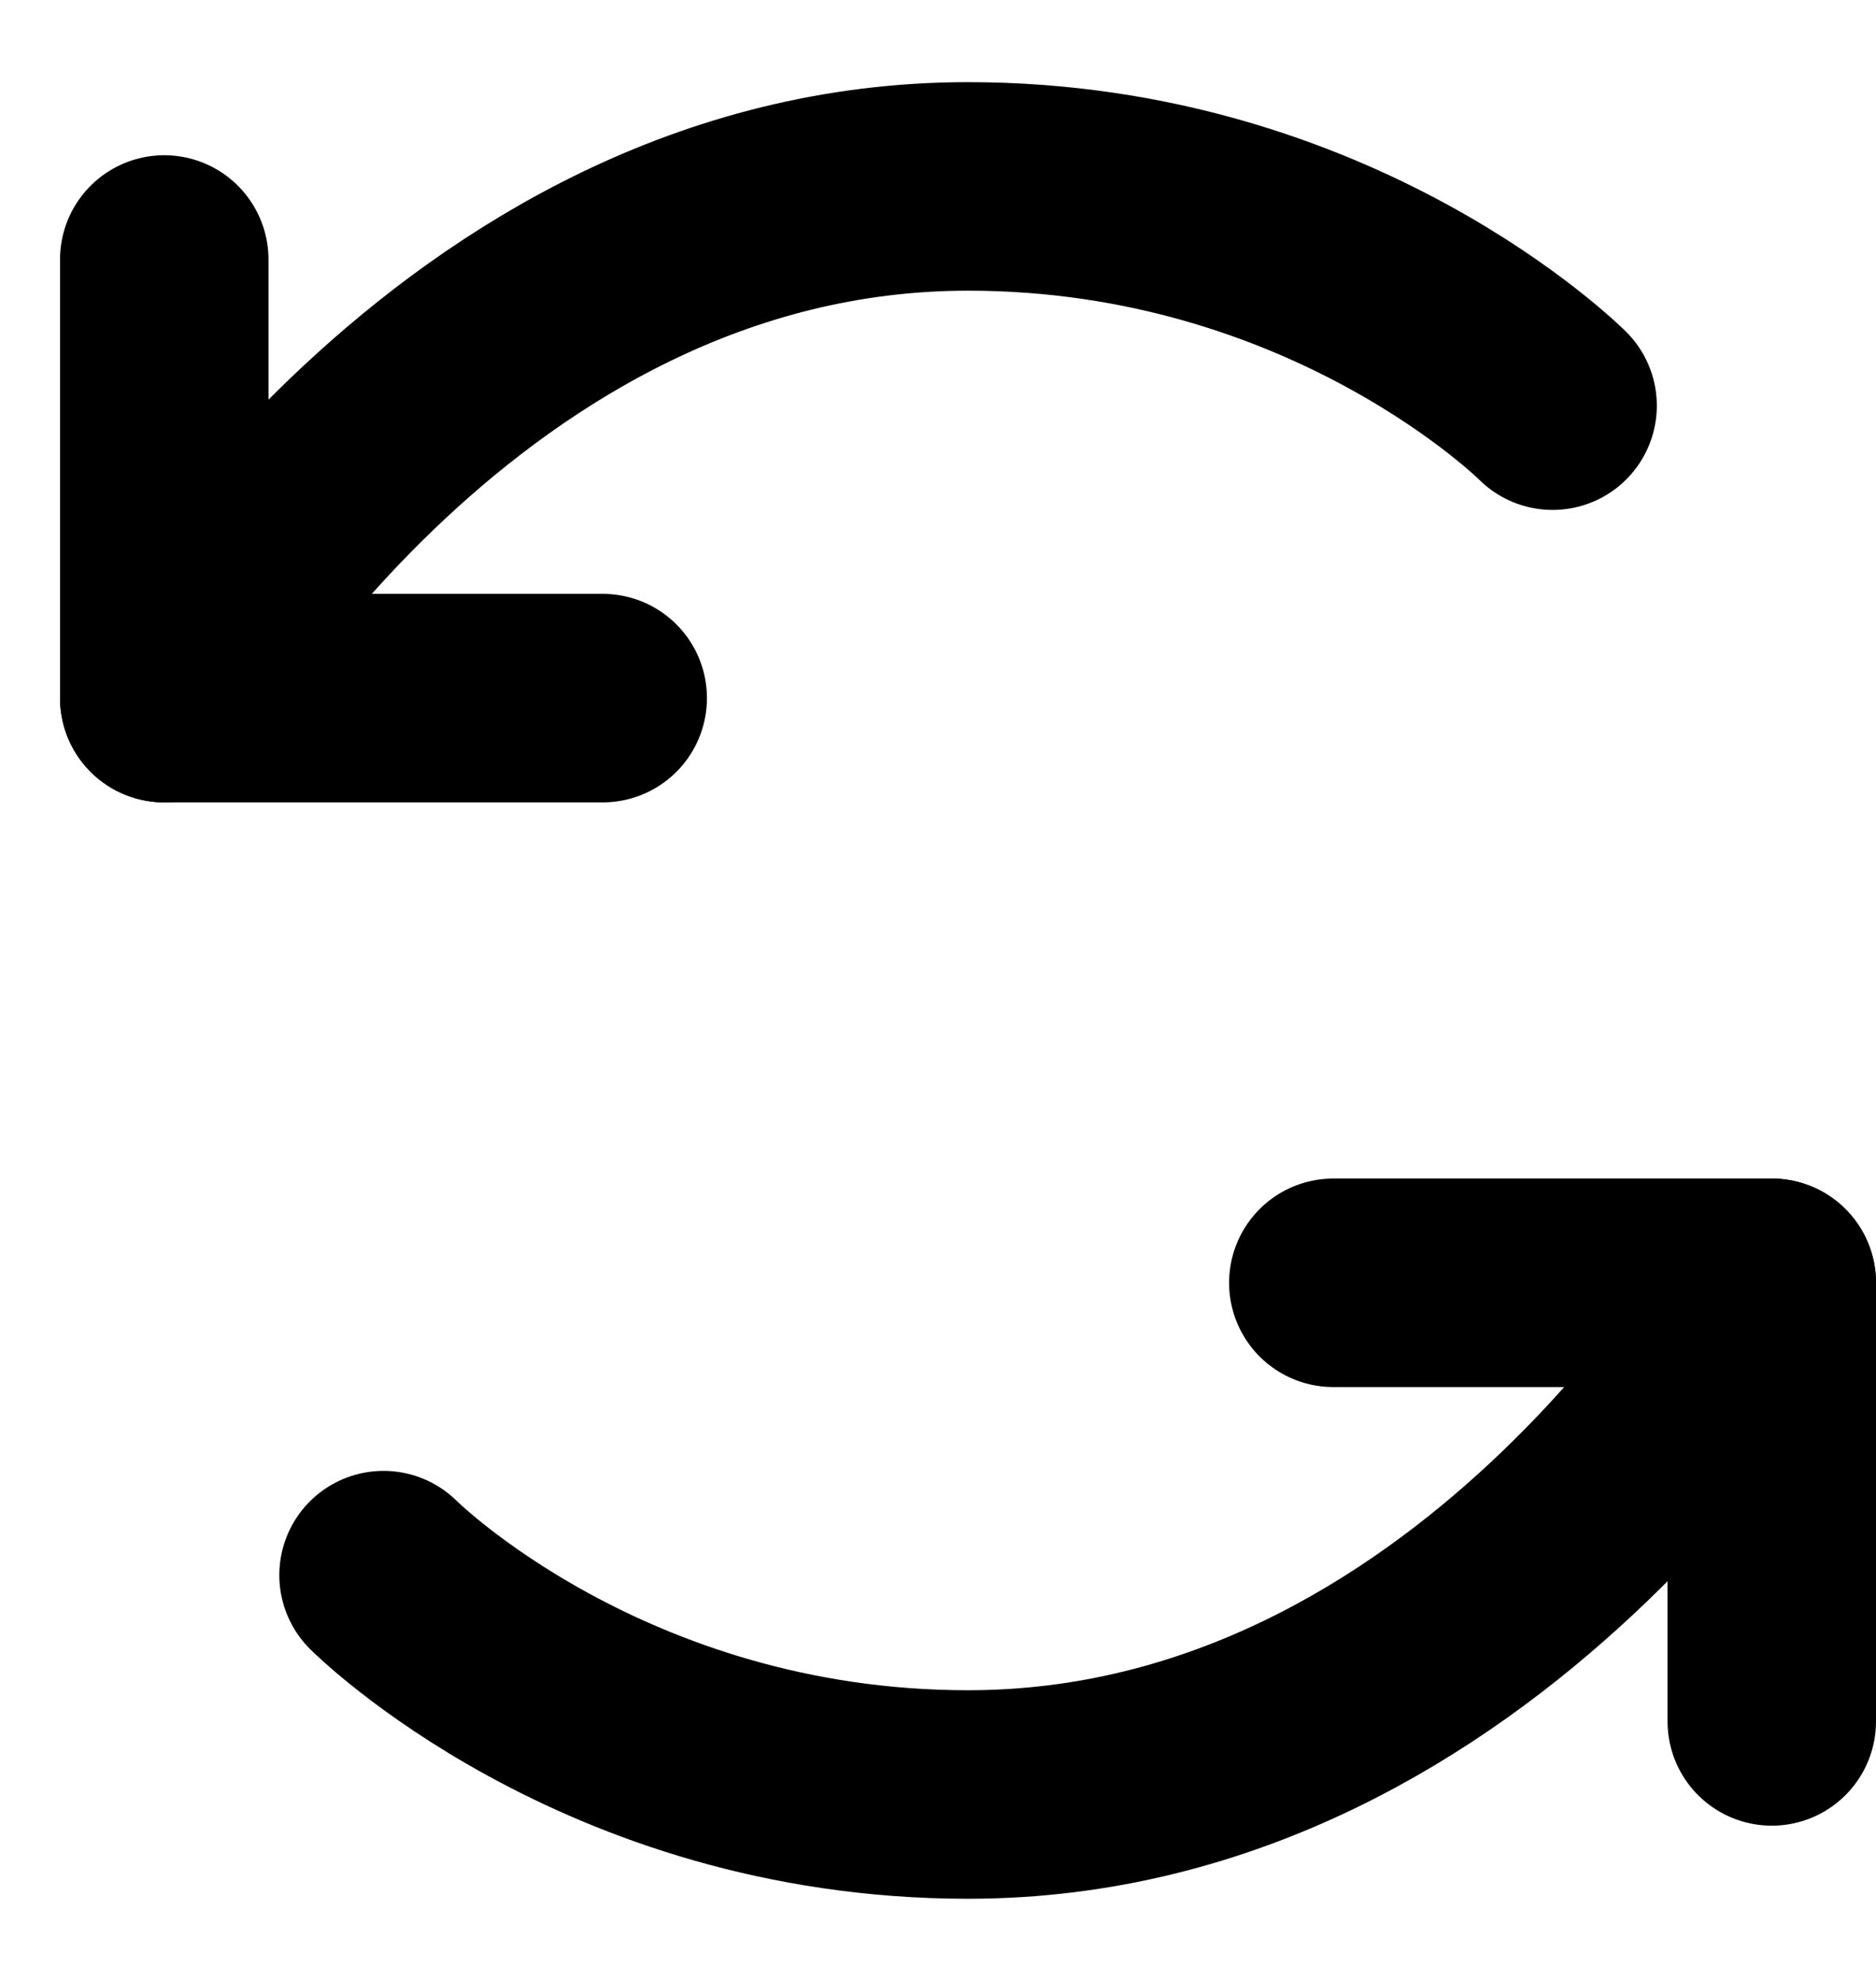 <svg width="18" height="19" viewBox="0 0 18 19" fill="none" xmlns="http://www.w3.org/2000/svg">
<path d="M14.897 3.891C14.897 3.891 12.793 1.788 9.288 1.788C4.38 1.788 1.576 6.696 1.576 6.696" stroke="black" stroke-width="2" stroke-linecap="round" stroke-linejoin="round"/>
<path d="M3.68 15.108C3.68 15.108 5.783 17.212 9.288 17.212C14.196 17.212 17 12.304 17 12.304" stroke="black" stroke-width="2" stroke-linecap="round" stroke-linejoin="round"/>
<path d="M5.783 6.696H1.576V2.489" stroke="black" stroke-width="2" stroke-linecap="round" stroke-linejoin="round"/>
<path d="M12.793 12.304H17V16.511" stroke="black" stroke-width="2" stroke-linecap="round" stroke-linejoin="round"/>
</svg>